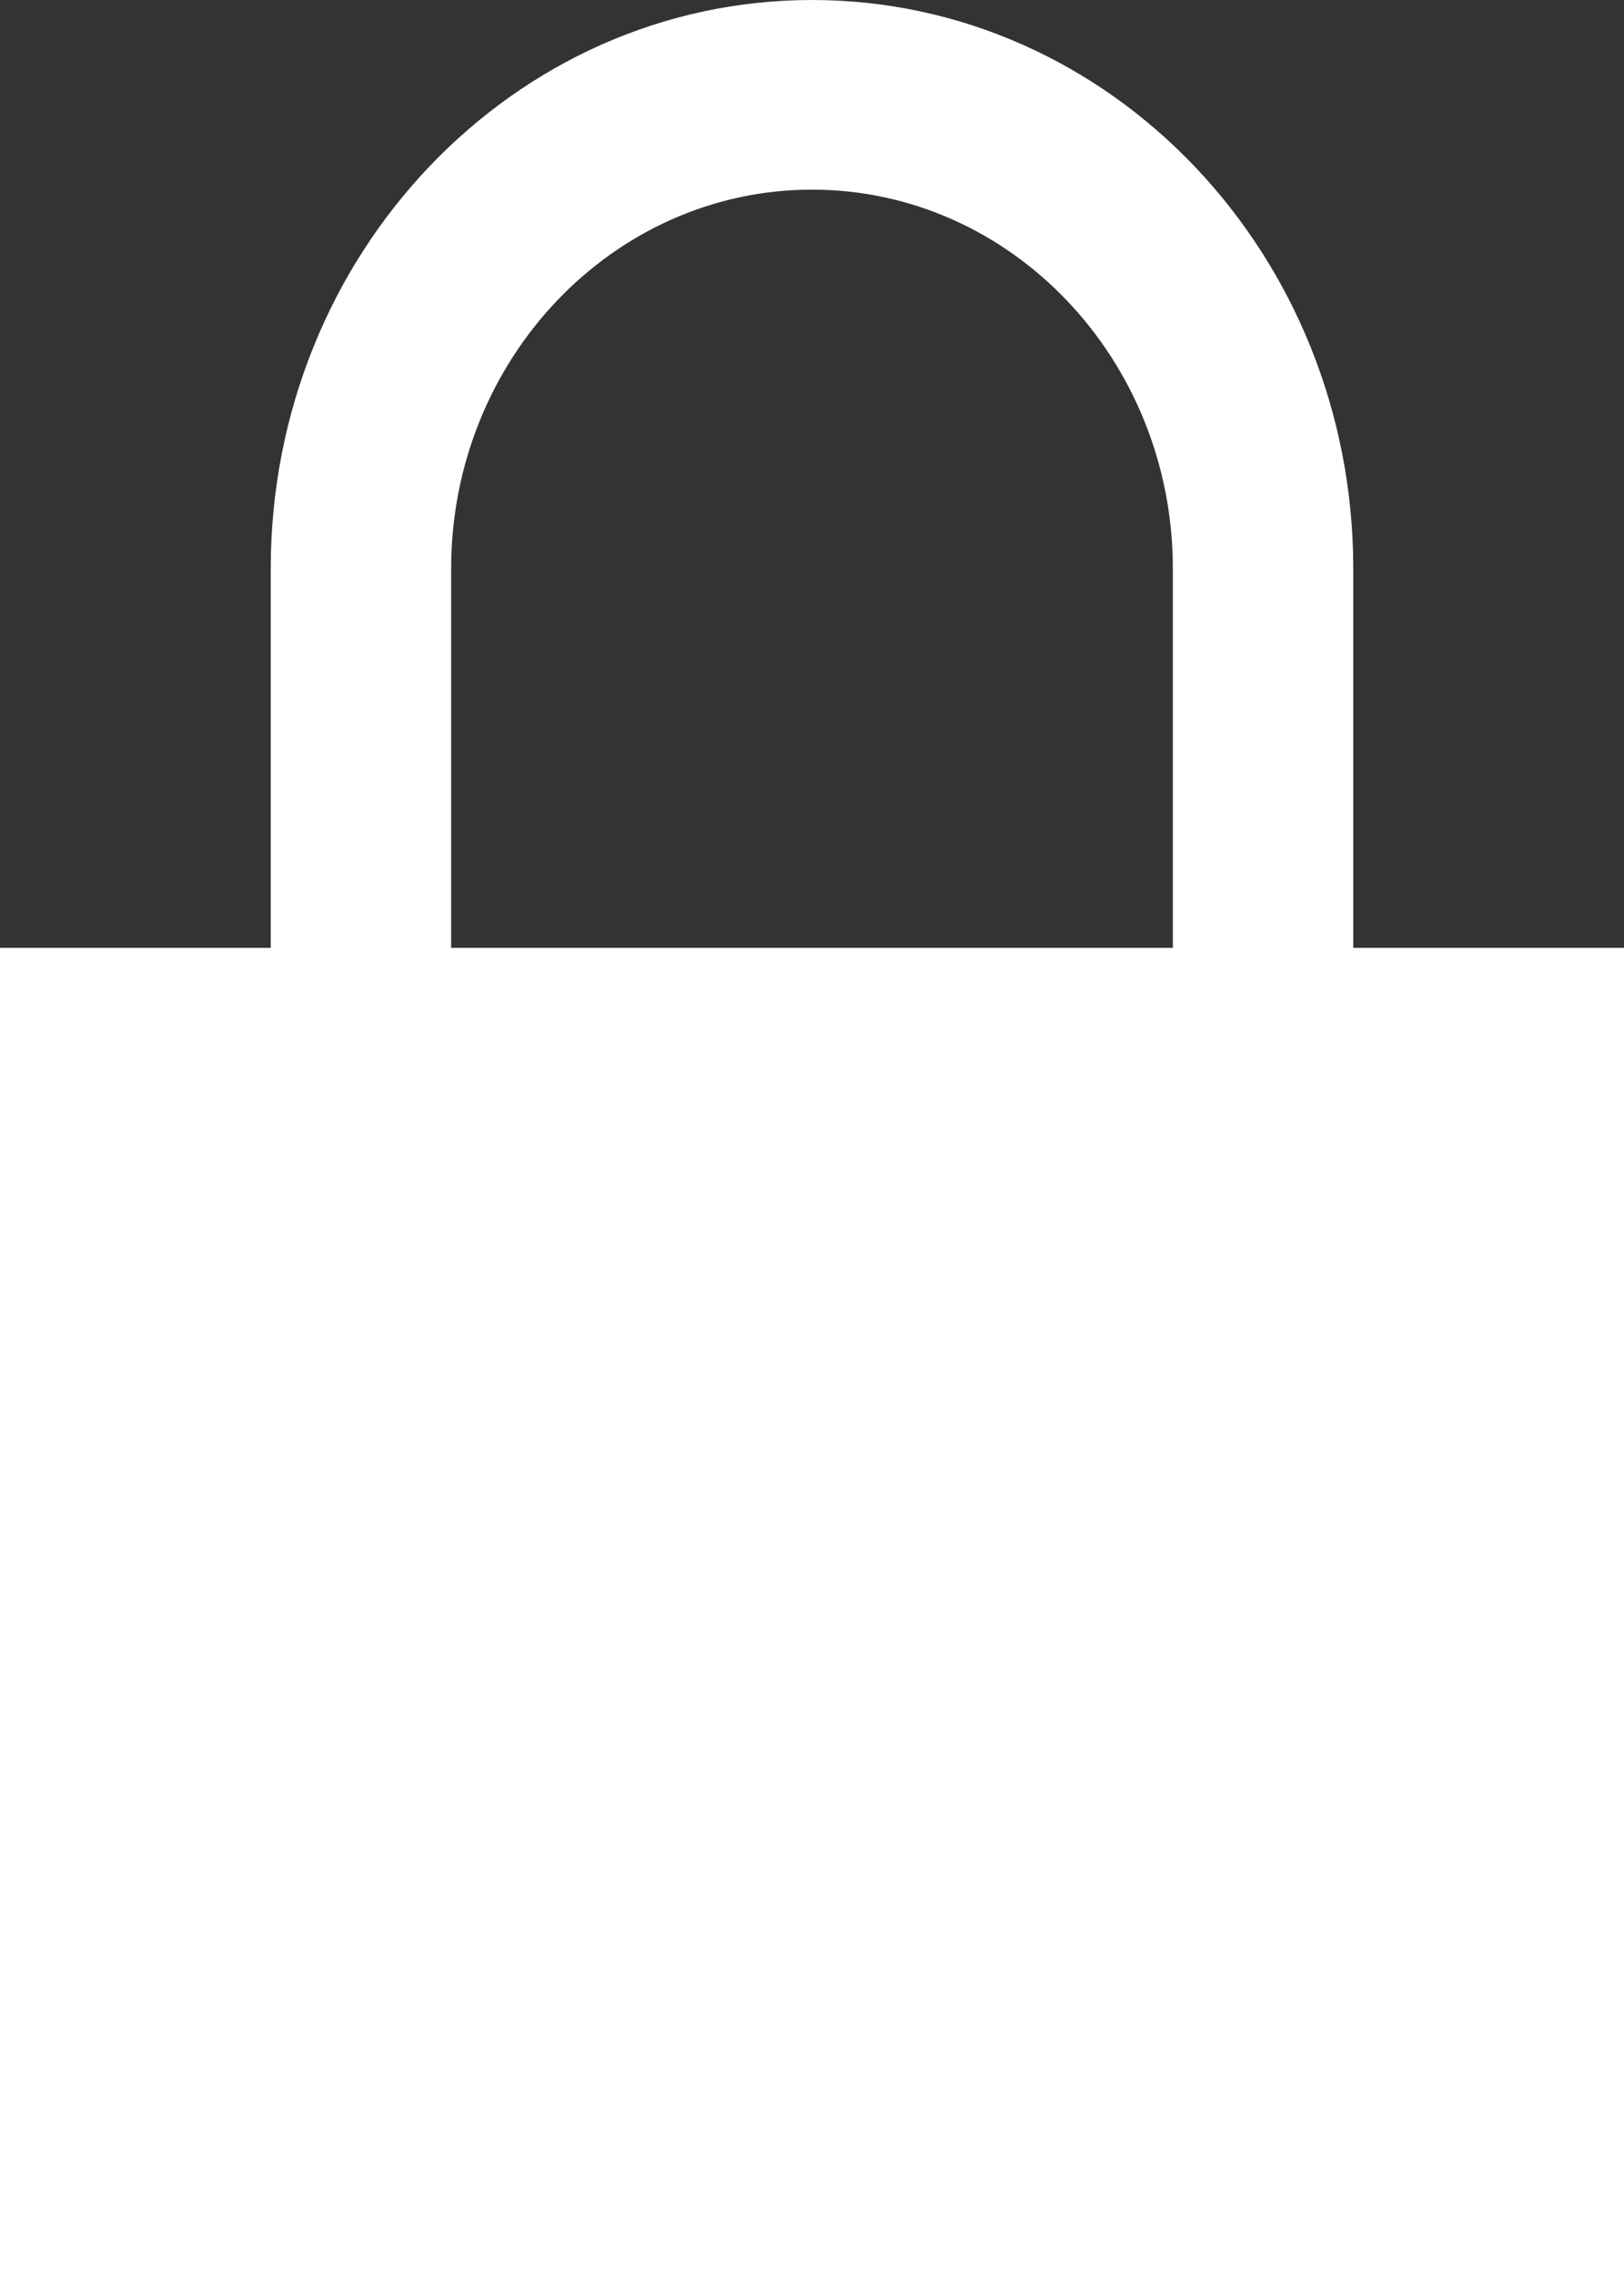 <svg xmlns="http://www.w3.org/2000/svg" viewBox="0 0 10 14"><rect x="0" y="0" width="10" height="14" fill="#333333" stroke="none"/><path fill="#FFF" d="M8.333 5.833V3.5C8.333 1.567 6.841 0 5 0 3.16 0 1.667 1.567 1.667 3.5v2.333H0V14h10V5.833H8.333zm-5.555 0V3.5c0-1.287.996-2.333 2.222-2.333S7.222 2.213 7.222 3.5v2.333H2.778z"/></svg>